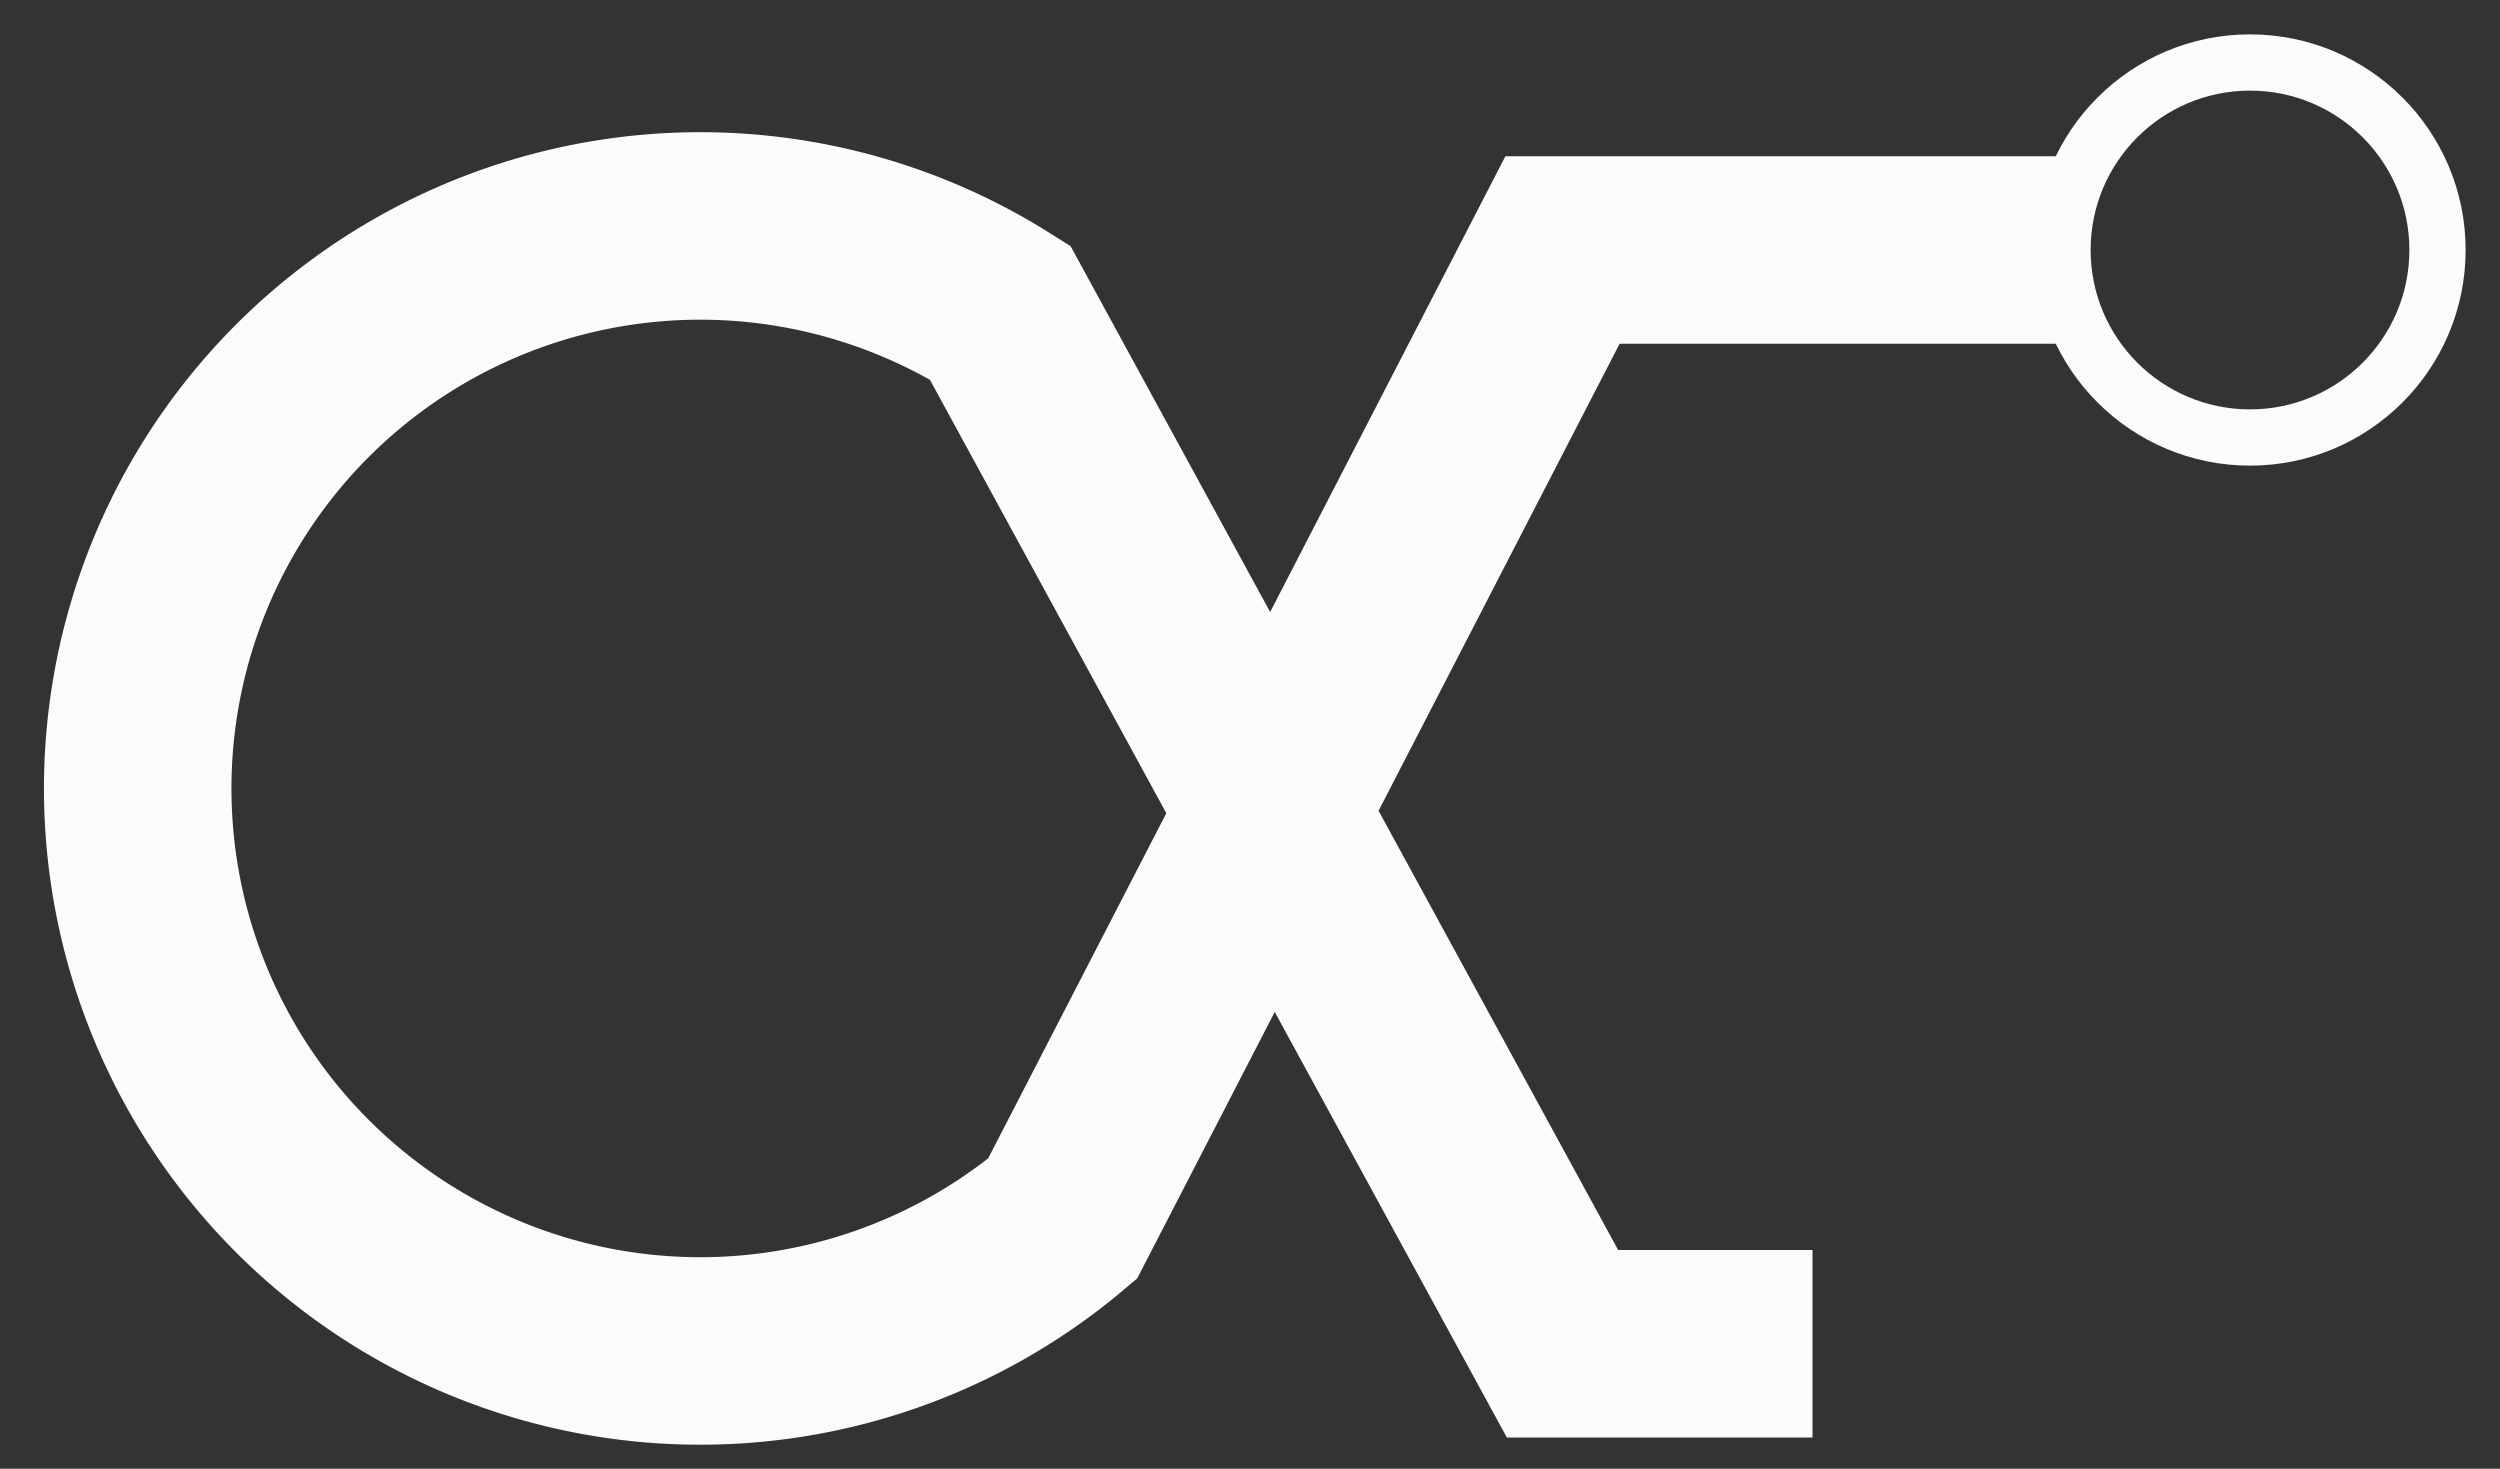 <?xml version="1.0" encoding="utf-8"?>
<svg viewBox="0 0 400 235" preserveAspectRatio="xMidYMid meet" xmlns="http://www.w3.org/2000/svg">
<rect x="0" y="0" width="400" height="235" fill="#333333" stroke="none"/>
<g>
<path d="M290 215 L 250 215 L 160 50 
	A 90 90, 0, 1, 0, 170 195 
	L 250 40 L 330 40" fill="none" stroke="#FBFBFB" stroke-width="30" />
<circle cx="360" cy="40" r="30" fill="none" stroke="#FBFBFB" stroke-width="9" />
</g>
</svg>